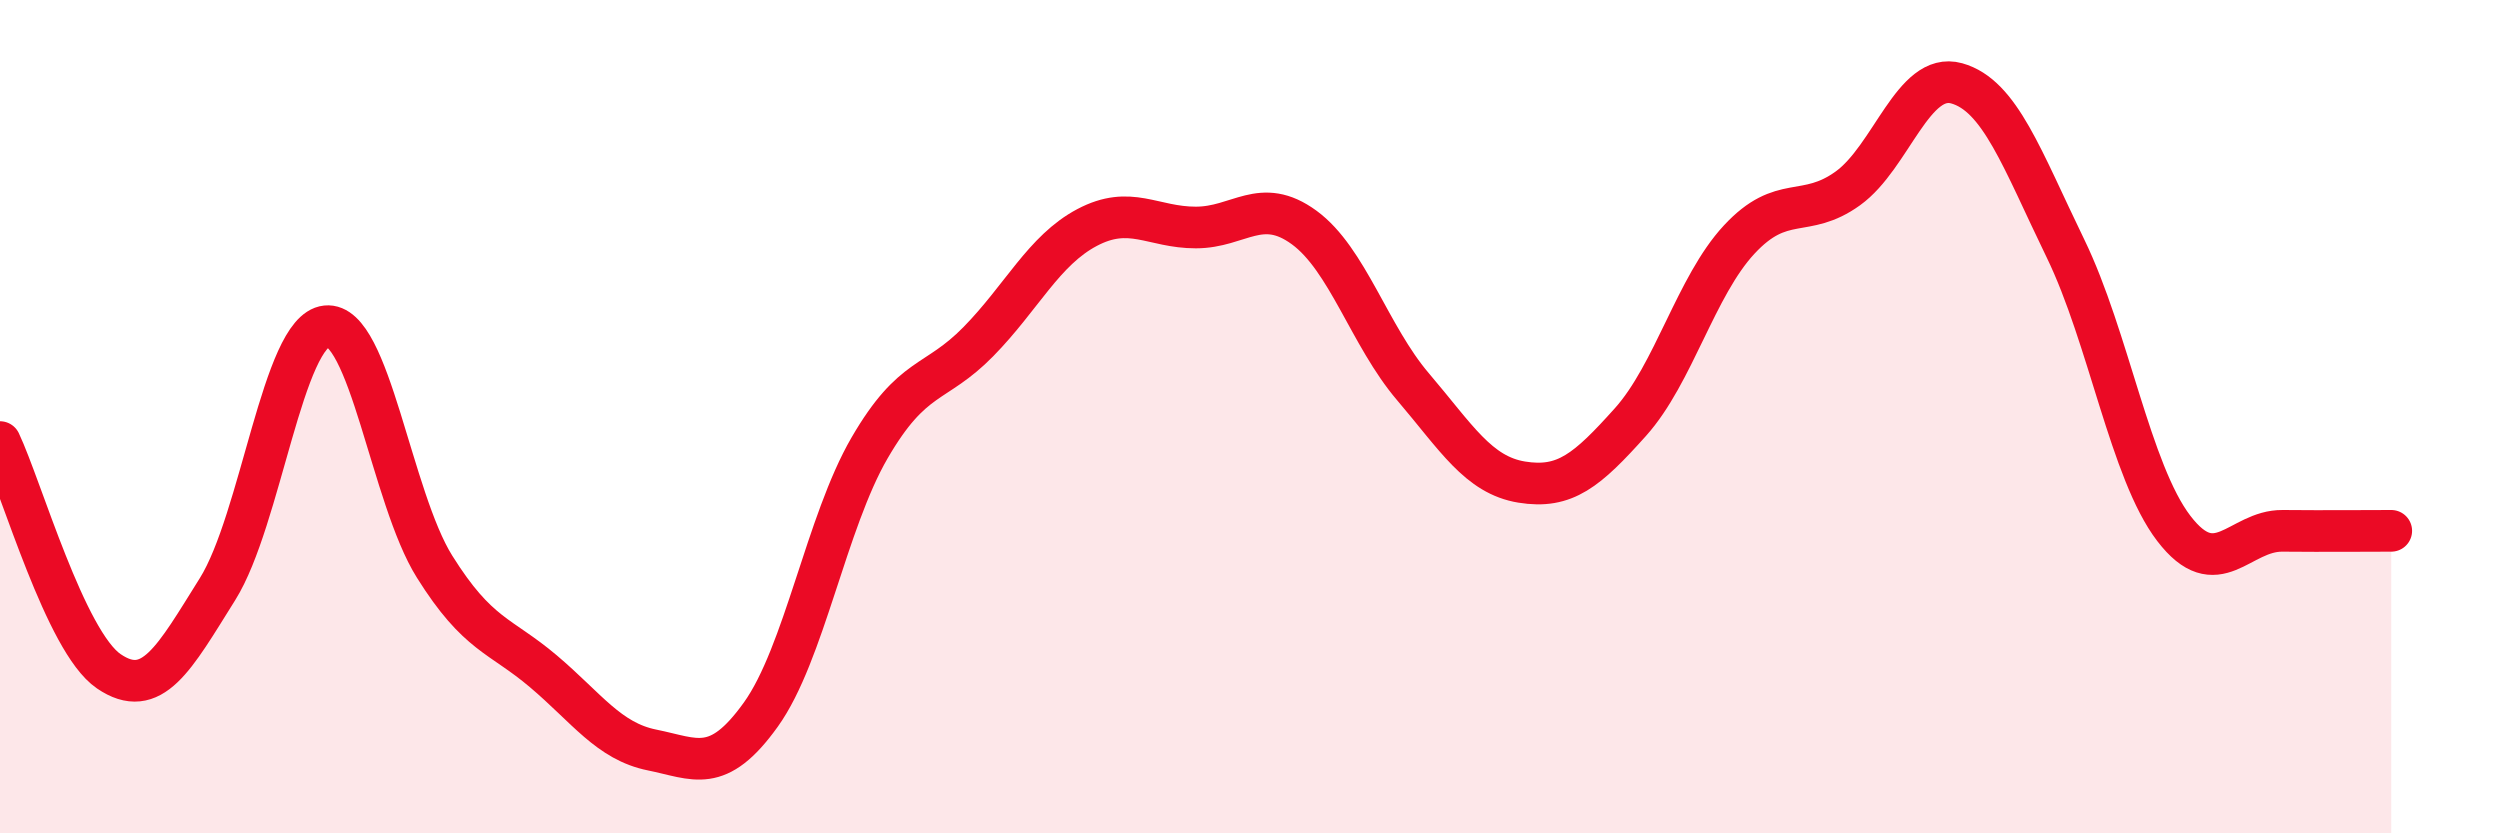 
    <svg width="60" height="20" viewBox="0 0 60 20" xmlns="http://www.w3.org/2000/svg">
      <path
        d="M 0,10.61 C 0.52,11.71 1.57,15.4 2.61,16.11 C 3.65,16.82 4.18,15.8 5.22,14.14 C 6.26,12.48 6.79,7.94 7.83,7.83 C 8.87,7.72 9.39,11.94 10.43,13.6 C 11.47,15.26 12,15.23 13.04,16.11 C 14.08,16.99 14.61,17.79 15.65,18 C 16.69,18.21 17.22,18.6 18.26,17.15 C 19.3,15.7 19.83,12.54 20.87,10.75 C 21.91,8.96 22.44,9.26 23.48,8.2 C 24.52,7.14 25.05,6.01 26.09,5.46 C 27.13,4.91 27.66,5.46 28.7,5.46 C 29.74,5.46 30.26,4.7 31.3,5.46 C 32.34,6.22 32.87,8.06 33.91,9.28 C 34.95,10.5 35.48,11.4 36.52,11.57 C 37.56,11.74 38.09,11.29 39.13,10.13 C 40.17,8.97 40.7,6.87 41.74,5.75 C 42.78,4.63 43.31,5.27 44.35,4.52 C 45.39,3.77 45.92,1.71 46.96,2 C 48,2.29 48.53,3.82 49.57,5.96 C 50.61,8.1 51.13,11.32 52.17,12.68 C 53.21,14.04 53.74,12.73 54.78,12.74 C 55.82,12.75 56.87,12.74 57.39,12.74L57.39 20L0 20Z"
        fill="#EB0A25"
        opacity="0.1"
        stroke-linecap="round"
        stroke-linejoin="round"
      />
      <path
        d="M 0,10.61 C 0.52,11.71 1.57,15.4 2.61,16.11 C 3.65,16.82 4.18,15.8 5.22,14.14 C 6.26,12.48 6.79,7.94 7.83,7.83 C 8.87,7.72 9.39,11.94 10.43,13.6 C 11.47,15.26 12,15.23 13.04,16.11 C 14.08,16.99 14.61,17.79 15.65,18 C 16.69,18.21 17.22,18.6 18.26,17.15 C 19.3,15.7 19.83,12.54 20.87,10.75 C 21.91,8.96 22.44,9.26 23.48,8.2 C 24.52,7.14 25.05,6.01 26.09,5.46 C 27.13,4.91 27.66,5.46 28.7,5.46 C 29.74,5.46 30.26,4.7 31.3,5.46 C 32.34,6.22 32.87,8.06 33.91,9.28 C 34.95,10.5 35.48,11.4 36.52,11.57 C 37.56,11.74 38.09,11.29 39.13,10.13 C 40.17,8.97 40.7,6.87 41.74,5.75 C 42.78,4.63 43.31,5.27 44.35,4.52 C 45.39,3.77 45.92,1.71 46.96,2 C 48,2.29 48.53,3.82 49.57,5.96 C 50.61,8.1 51.13,11.32 52.17,12.68 C 53.21,14.04 53.74,12.73 54.78,12.74 C 55.82,12.75 56.87,12.74 57.39,12.74"
        stroke="#EB0A25"
        stroke-width="1"
        fill="none"
        stroke-linecap="round"
        stroke-linejoin="round"
      />
    </svg>
  